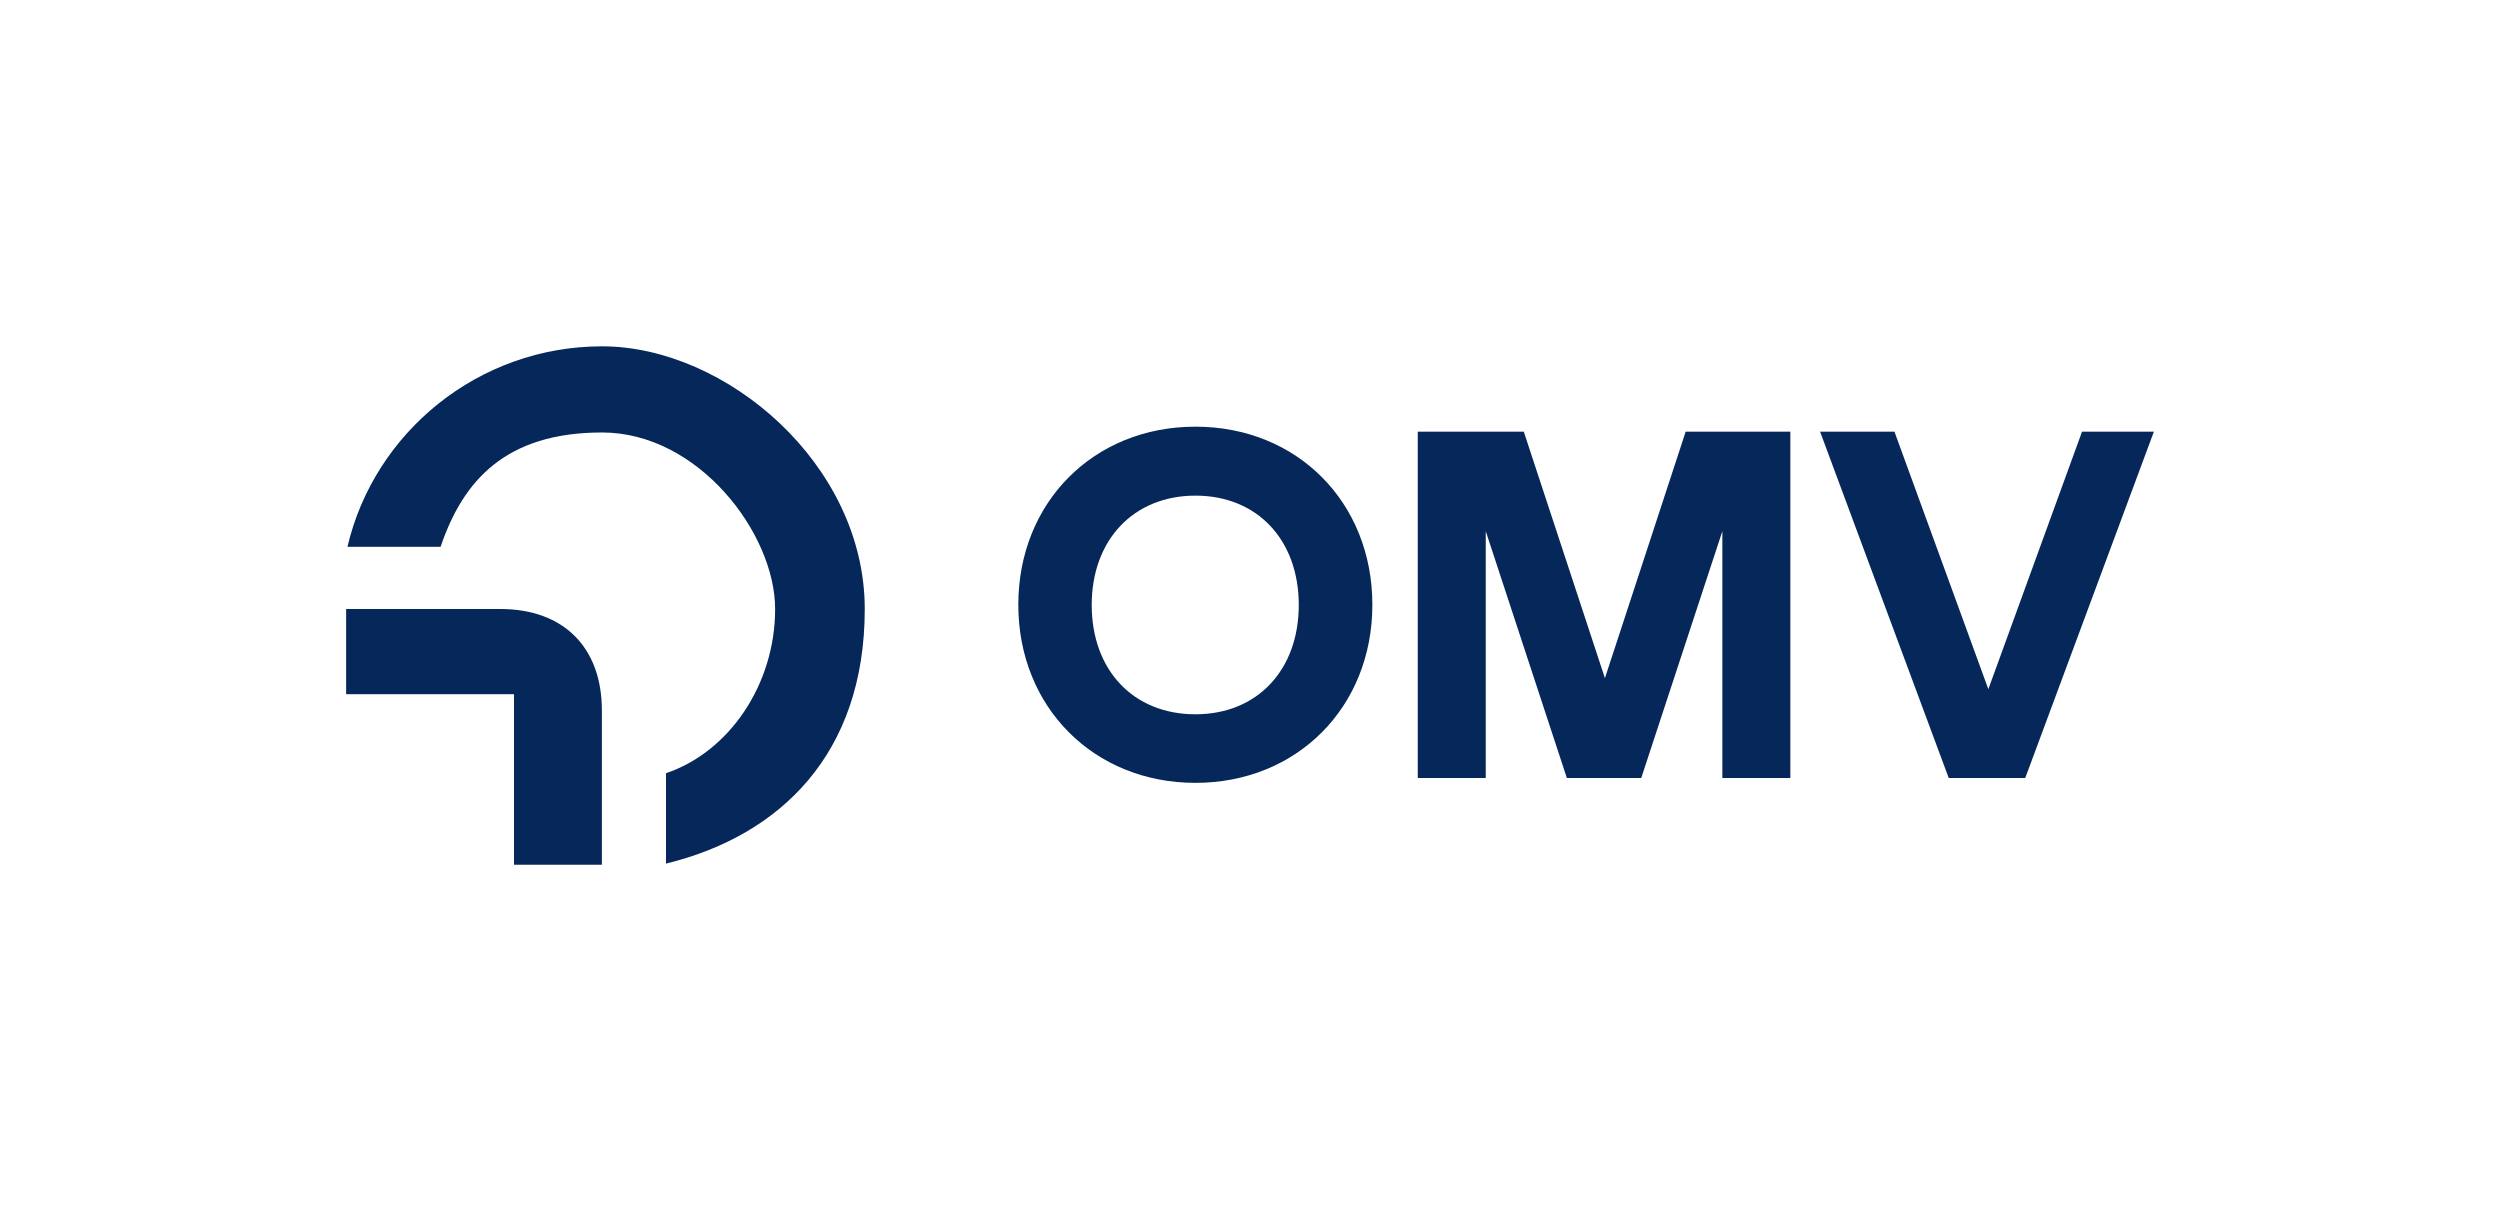 <?xml version="1.0" encoding="UTF-8"?>
<svg id="Logo" xmlns="http://www.w3.org/2000/svg" version="1.1" viewBox="0 0 1294.3 626.9">
  <!-- Generator: Adobe Illustrator 29.0.0, SVG Export Plug-In . SVG Version: 2.1.0 Build 186)  -->
  <defs>
    <style>
      .st0 {
        fill: #052759;
      }
    </style>
  </defs>
  <path class="st0" d="M266.2,359.4h-87v-44.1h79.9c32.7,0,52.5,19.9,52.5,52.5v79.9h-45.5v-88.3ZM179.9,283c13.9-59.2,67.8-103.7,131.8-103.7s136,60.9,136,136-43.9,117.4-102.9,131.8v-46.8c32.7-11,56.5-45.9,56.5-85s-39.7-91.4-89.6-91.4-72,24.9-83.6,59.2h-48.1Z"/>
  <path id="OMV" class="st0" d="M527.2,313.1c0-53,39-92.2,91.7-92.2s91.6,39.2,91.6,92.2-39,92.2-91.6,92.2-91.7-39.2-91.7-92.2ZM618.9,369.8c32.1,0,53.5-23,53.5-56.6s-21.4-56.6-53.5-56.6-53.7,23-53.7,56.6,21.4,56.6,53.7,56.6ZM734.1,223.5h54.8l42,127.6,41.8-127.6h54.2v179.3h-35.2v-127.8l-42,127.8h-38.5l-42-127.8v127.8h-35.2v-179.3ZM942.1,223.5h38.7l48.6,133.3,48.5-133.3h37.2l-66.6,179.3h-39.6l-66.6-179.3Z"/>
</svg>